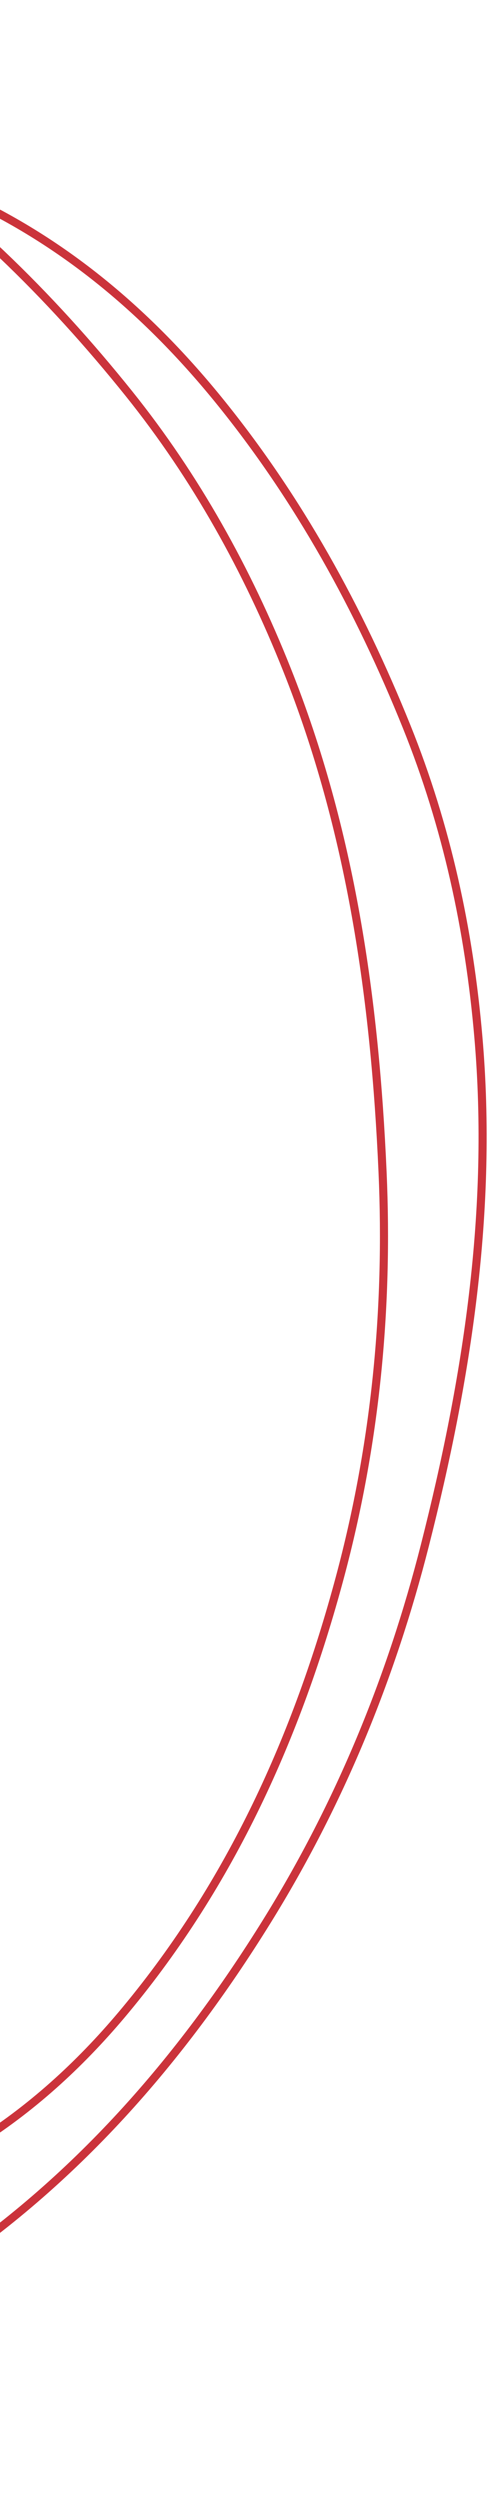 <svg width="241" height="1233" viewBox="0 0 241 1233" fill="none" xmlns="http://www.w3.org/2000/svg">
<path d="M-550.647 1230.54C-534.847 1229.07 -519.046 1227.59 -503.245 1226.11C-496.825 1224.67 -490.453 1223.01 -484.009 1221.82C-433.336 1212.52 -382.719 1202.92 -331.961 1194.23C-303.258 1189.34 -274.508 1184.94 -247.274 1174.22C-164.847 1141.72 -85.08 1103.85 -10.211 1056.13C17.574 1038.42 41.203 1016.4 62.048 991.281C114.167 928.538 146.864 856.109 167.846 777.92C185.443 712.36 191.919 645.602 188.926 577.937C185.171 493.134 173.457 409.803 141.702 330.22C122.125 281.12 96.783 235.386 63.651 194.102C24.401 145.218 -19.946 101.737 -72.154 66.462C-119.545 34.458 -170.753 12.577 -227.871 5.969C-277.372 0.243 -326.747 2.453 -375.419 12.489C-406.418 18.885 -437.133 27.13 -467.46 36.233C-492.419 43.716 -517.587 51.666 -540.965 62.89C-577.288 80.362 -608.814 105.697 -640.07 130.922C-675.62 159.655 -709.96 189.954 -746.022 218.007C-817.158 273.294 -882.113 334.467 -935.553 407.351C-974.757 460.828 -1007.25 517.51 -1023.47 582.493C-1032.64 619.198 -1040.78 656.17 -1040.35 694.075C-1039.81 742.94 -1030.53 790.708 -1016.69 837.49C-1000.59 891.924 -975.867 942.697 -948.469 992.157C-929.801 1025.84 -910.364 1059.06 -884.503 1088.18C-863.215 1112.13 -837.482 1130.6 -812.821 1150.48C-794.189 1165.5 -774.011 1177.58 -752.637 1188.37C-701.152 1214.42 -645.634 1223.39 -589.259 1229.23C-576.474 1230.55 -563.514 1230.15 -550.647 1230.54Z" stroke="#CB333B" stroke-width="4" stroke-miterlimit="10"/>
<path d="M-686.807 1173.08C-671.253 1176.23 -655.7 1179.38 -640.147 1182.54C-633.584 1183.01 -627.005 1183.27 -620.492 1183.99C-569.294 1189.74 -518.063 1195.18 -466.959 1201.53C-438.067 1205.14 -409.274 1209.24 -380.104 1206.85C-291.802 1199.57 -204.491 1186.36 -119.025 1162.33C-87.307 1153.41 -58.322 1139.15 -31.105 1121.13C36.925 1076.13 89.163 1016.25 131.85 947.462C167.646 889.787 193.143 827.75 209.836 762.109C230.755 679.841 243.629 596.681 236.233 511.316C231.685 458.654 220.645 407.546 200.86 358.447C177.416 300.305 147.531 245.861 107.748 197C71.631 152.664 28.934 116.915 -23.836 94.078C-69.569 74.288 -117.475 62.132 -166.969 57.67C-198.495 54.833 -230.282 53.847 -261.945 53.796C-288.002 53.744 -314.394 54.08 -340.017 58.068C-379.84 64.294 -417.344 79.434 -454.557 94.548C-496.895 111.778 -538.527 130.858 -581.159 147.289C-665.239 179.653 -745.104 219.439 -817.331 273.765C-870.318 313.627 -917.805 358.498 -952.118 416.018C-971.51 448.504 -989.99 481.545 -1000.53 517.958C-1014.14 564.892 -1019.06 613.304 -1019.33 662.09C-1019.66 718.853 -1010.67 774.605 -998.738 829.873C-990.603 867.513 -981.597 904.932 -965.258 940.284C-951.802 969.365 -932.506 994.485 -914.646 1020.65C-901.151 1040.41 -885.326 1057.81 -867.983 1074.32C-826.226 1114.14 -775.67 1138.77 -723.39 1160.66C-711.533 1165.62 -699.01 1168.98 -686.807 1173.08Z" stroke="#CB333B" stroke-width="4" stroke-miterlimit="10"/>
</svg>
